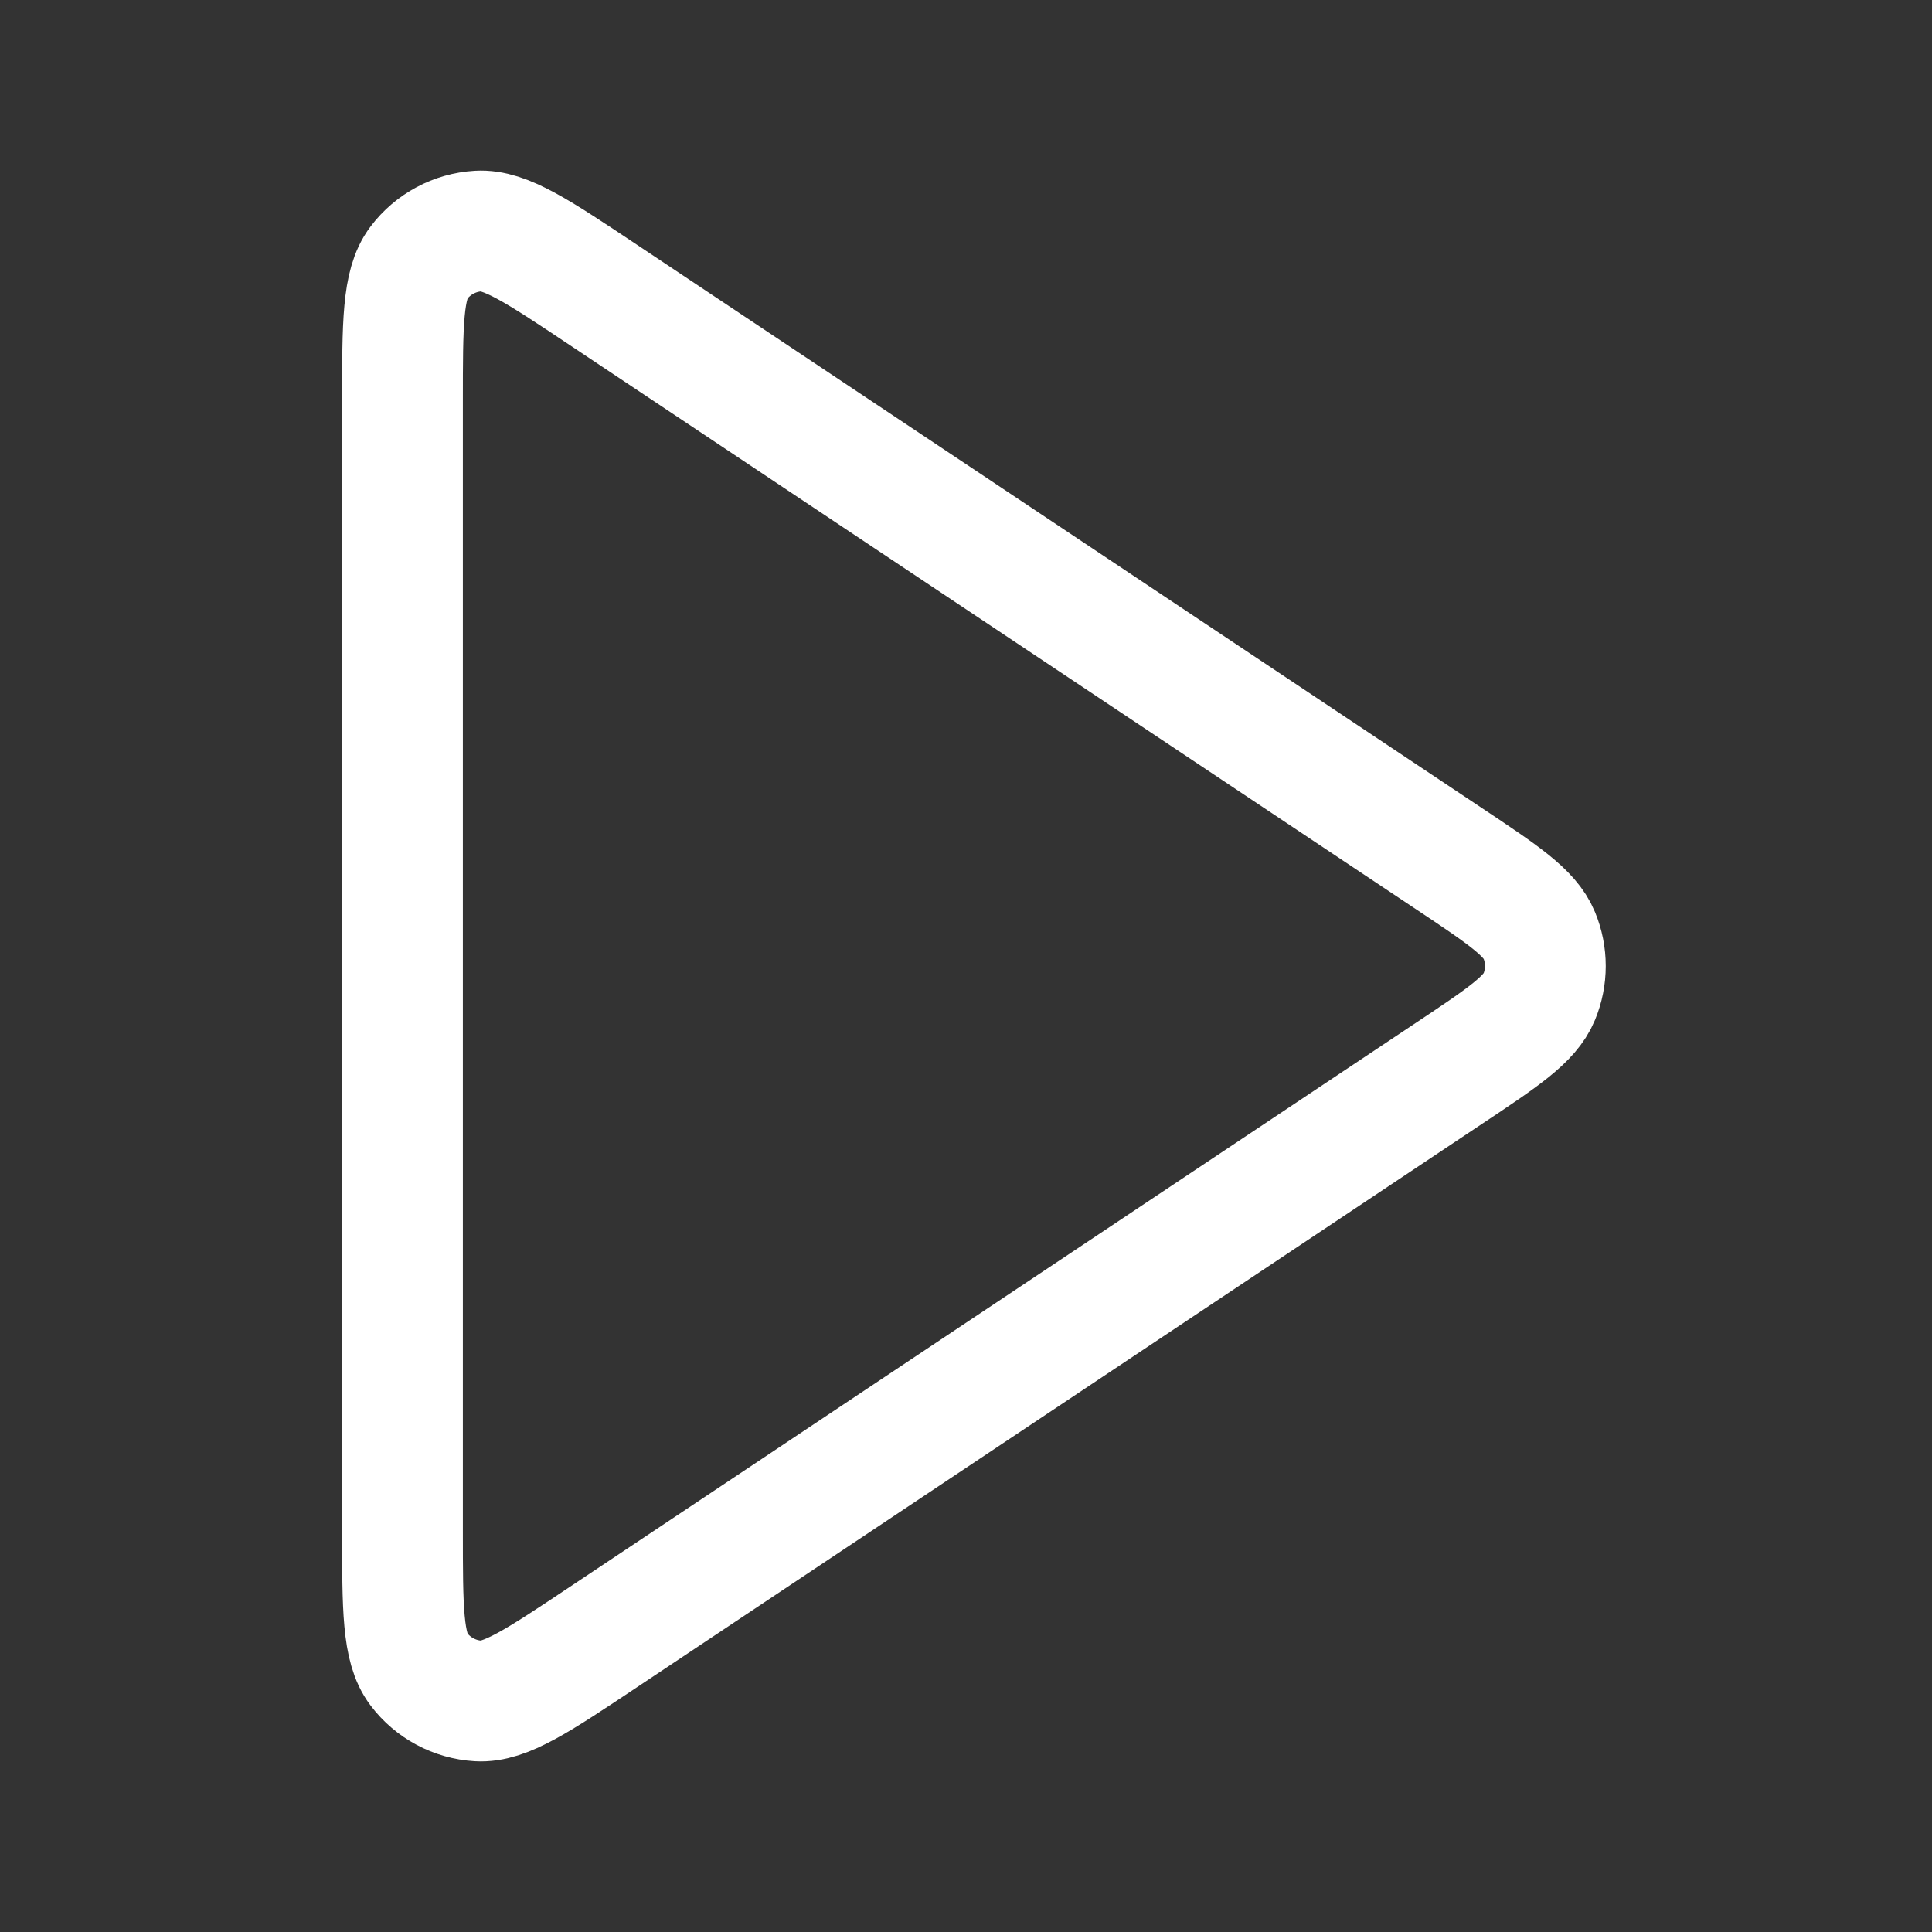 <svg width="64" height="64" viewBox="0 0 64 64" fill="none" xmlns="http://www.w3.org/2000/svg">
<rect x="0" y="0" width="64" height="64" fill="#333333" stroke="none"/>
<path d="M13.333 13.306C13.333 10.716 13.333 9.421 13.873 8.707C14.344 8.085 15.063 7.701 15.841 7.654C16.734 7.601 17.812 8.319 19.967 9.756L48.008 28.45C49.789 29.637 50.679 30.23 50.989 30.979C51.26 31.633 51.26 32.367 50.989 33.022C50.679 33.77 49.789 34.363 48.008 35.55L19.967 54.244C17.812 55.681 16.734 56.399 15.841 56.346C15.063 56.299 14.344 55.915 13.873 55.293C13.333 54.579 13.333 53.284 13.333 50.694V13.306Z" stroke="white" stroke-width="4" stroke-linecap="round" stroke-linejoin="round"/>
</svg>
